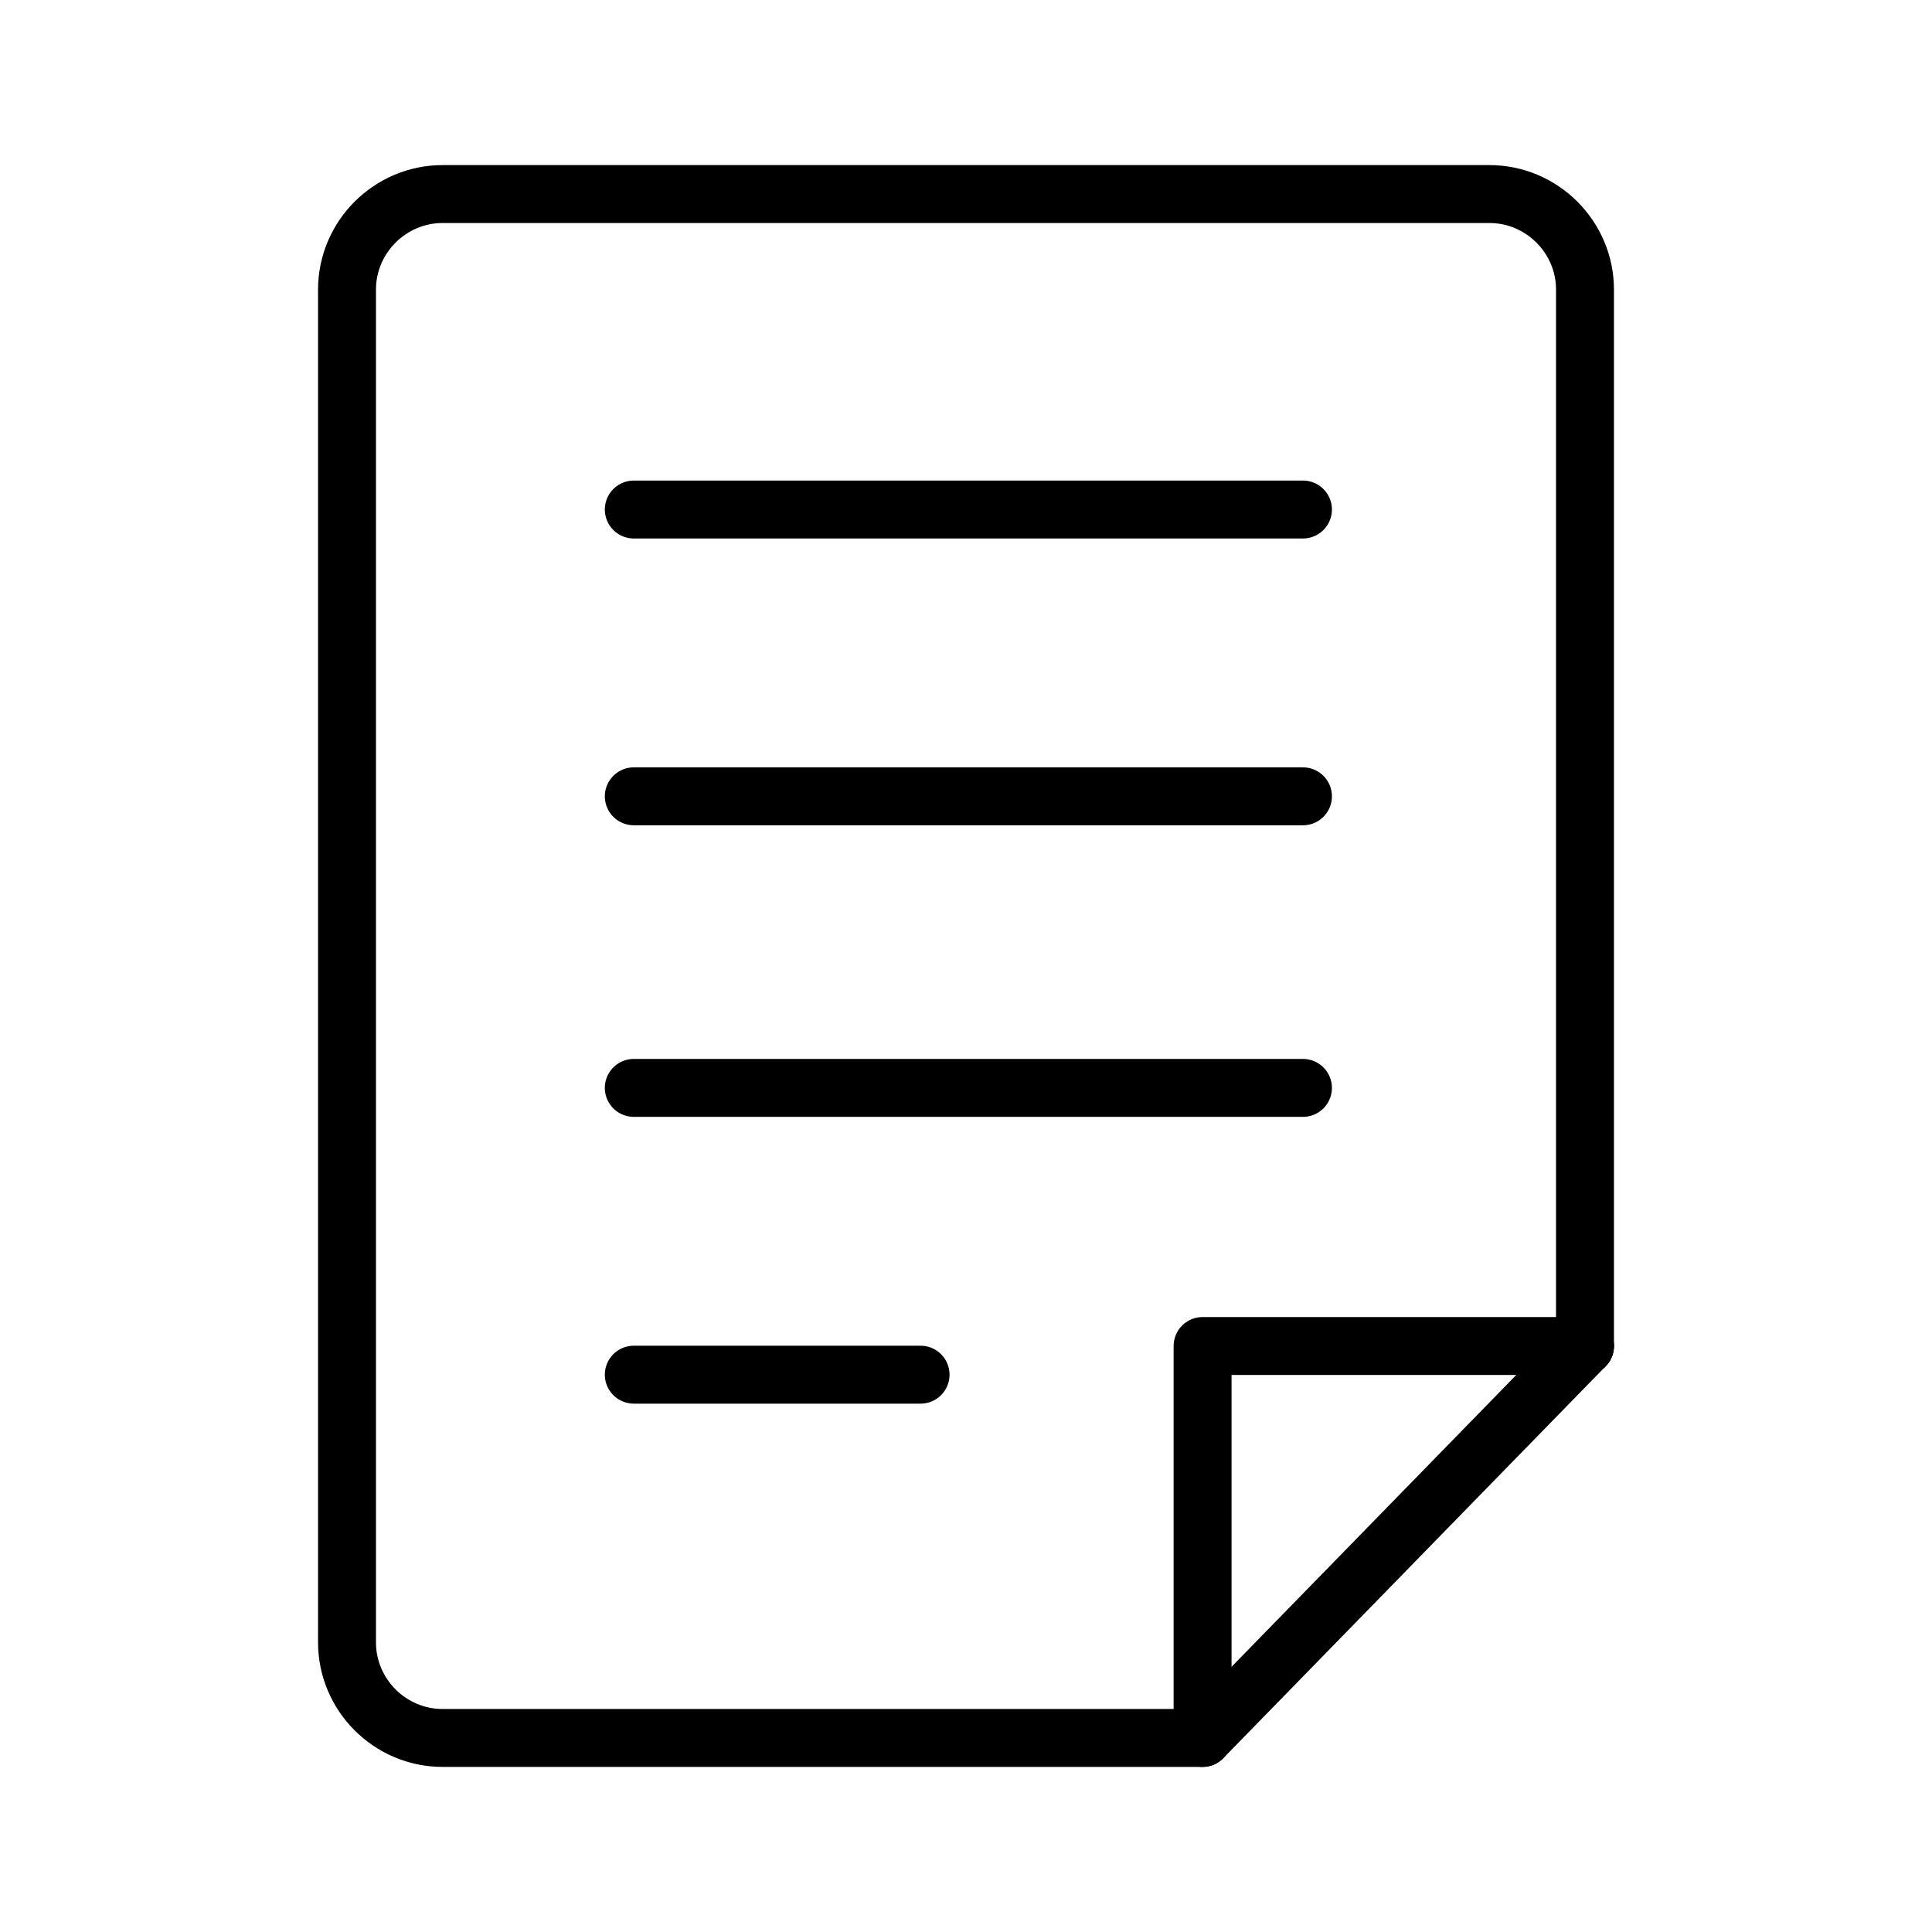 <svg width="100" height="100" viewBox="0 0 100 100" fill="none" xmlns="http://www.w3.org/2000/svg">
<rect width="100" height="100" fill="white"/>
<path d="M82.039 69.669V14.992C82.039 12.27 79.812 10.044 77.091 10.044H22.909C20.188 10.044 17.961 12.27 17.961 14.992V85.008C17.961 87.73 20.188 89.956 22.909 89.956H62.246" stroke="black" stroke-width="2.998" stroke-miterlimit="10" stroke-linecap="round" stroke-linejoin="round"/>
<path d="M82.038 69.669H62.246V89.461" stroke="black" stroke-width="2.998" stroke-miterlimit="10" stroke-linecap="round" stroke-linejoin="round"/>
<path d="M62.246 89.956L82.038 69.669" stroke="black" stroke-width="2.998" stroke-miterlimit="10" stroke-linecap="round" stroke-linejoin="round"/>
<path d="M32.805 26.373H67.441" stroke="black" stroke-width="2.998" stroke-miterlimit="10" stroke-linecap="round" stroke-linejoin="round"/>
<path d="M32.805 41.217H67.441" stroke="black" stroke-width="2.998" stroke-miterlimit="10" stroke-linecap="round" stroke-linejoin="round"/>
<path d="M32.805 56.309H67.441" stroke="black" stroke-width="2.998" stroke-miterlimit="10" stroke-linecap="round" stroke-linejoin="round"/>
<path d="M32.805 71.153H47.649" stroke="black" stroke-width="2.998" stroke-miterlimit="10" stroke-linecap="round" stroke-linejoin="round"/>
</svg>
